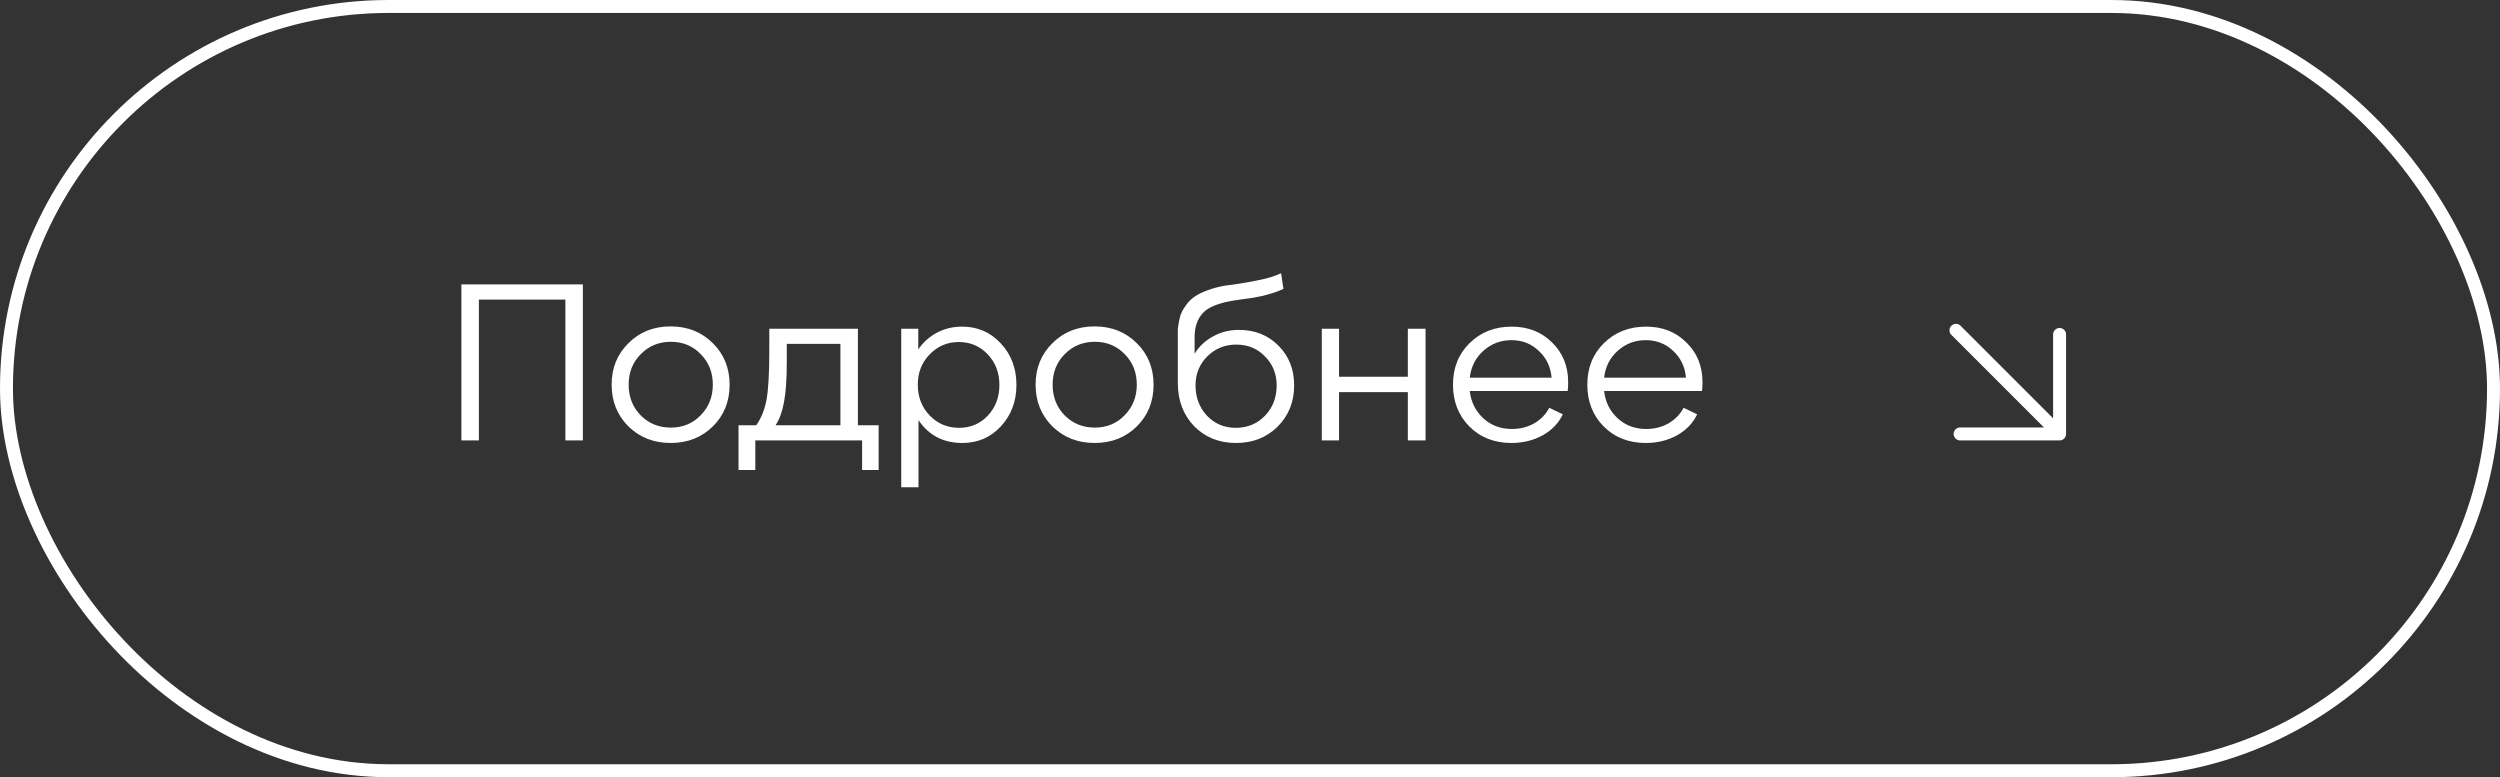 <?xml version="1.0" encoding="UTF-8"?> <svg xmlns="http://www.w3.org/2000/svg" width="193" height="60" viewBox="0 0 193 60" fill="none"><rect x="0" y="0" width="193" height="60" fill="#333333" stroke="none"/> <rect x="0.5" y="0.5" width="192" height="59" rx="29.5" stroke="white"></rect> <path d="M36.97 34H35.62V21.958H44.998V34H43.648V23.128H36.97V34ZM51.772 34.198C50.476 34.198 49.39 33.772 48.514 32.92C47.65 32.056 47.218 30.982 47.218 29.698C47.218 28.414 47.65 27.346 48.514 26.494C49.378 25.63 50.464 25.198 51.772 25.198C53.08 25.198 54.166 25.63 55.03 26.494C55.894 27.346 56.326 28.414 56.326 29.698C56.326 30.994 55.894 32.068 55.03 32.92C54.166 33.772 53.08 34.198 51.772 34.198ZM49.468 32.074C50.092 32.698 50.866 33.01 51.79 33.01C52.714 33.01 53.482 32.692 54.094 32.056C54.718 31.42 55.03 30.634 55.03 29.698C55.03 28.75 54.718 27.964 54.094 27.34C53.482 26.704 52.714 26.386 51.79 26.386C50.866 26.386 50.092 26.704 49.468 27.34C48.844 27.964 48.532 28.75 48.532 29.698C48.532 30.646 48.844 31.438 49.468 32.074ZM66.23 25.378V32.83H67.832V36.286H66.554V34H58.31V36.286H57.014V32.83H58.382C58.766 32.29 59.03 31.636 59.174 30.868C59.318 30.088 59.39 28.804 59.39 27.016V25.378H66.23ZM60.74 26.548V27.898C60.74 29.266 60.668 30.316 60.524 31.048C60.392 31.78 60.176 32.374 59.876 32.83H64.88V26.548H60.74ZM74.274 25.216C75.474 25.216 76.47 25.648 77.262 26.512C78.066 27.364 78.468 28.432 78.468 29.716C78.468 30.988 78.066 32.056 77.262 32.92C76.47 33.772 75.48 34.198 74.292 34.198C72.828 34.198 71.7 33.61 70.908 32.434V37.618H69.576V25.378H70.89V26.98C71.262 26.428 71.742 25.996 72.33 25.684C72.918 25.372 73.566 25.216 74.274 25.216ZM74.04 33.028C74.928 33.028 75.666 32.716 76.254 32.092C76.854 31.456 77.154 30.664 77.154 29.716C77.154 28.78 76.854 27.994 76.254 27.358C75.654 26.722 74.91 26.404 74.022 26.404C73.134 26.404 72.384 26.722 71.772 27.358C71.16 27.982 70.854 28.762 70.854 29.698C70.854 30.646 71.16 31.438 71.772 32.074C72.384 32.71 73.14 33.028 74.04 33.028ZM84.502 34.198C83.207 34.198 82.121 33.772 81.245 32.92C80.38 32.056 79.948 30.982 79.948 29.698C79.948 28.414 80.38 27.346 81.245 26.494C82.109 25.63 83.195 25.198 84.502 25.198C85.811 25.198 86.897 25.63 87.76 26.494C88.624 27.346 89.056 28.414 89.056 29.698C89.056 30.994 88.624 32.068 87.76 32.92C86.897 33.772 85.811 34.198 84.502 34.198ZM82.198 32.074C82.823 32.698 83.597 33.01 84.52 33.01C85.445 33.01 86.213 32.692 86.825 32.056C87.448 31.42 87.76 30.634 87.76 29.698C87.76 28.75 87.448 27.964 86.825 27.34C86.213 26.704 85.445 26.386 84.52 26.386C83.597 26.386 82.823 26.704 82.198 27.34C81.575 27.964 81.263 28.75 81.263 29.698C81.263 30.646 81.575 31.438 82.198 32.074ZM95.643 25.468C96.879 25.468 97.899 25.876 98.703 26.692C99.507 27.496 99.909 28.516 99.909 29.752C99.909 31.024 99.483 32.086 98.631 32.938C97.779 33.778 96.711 34.198 95.427 34.198C94.119 34.198 93.039 33.766 92.187 32.902C91.347 32.026 90.927 30.91 90.927 29.554V25.972C90.927 25.744 90.927 25.564 90.927 25.432C90.939 25.288 90.969 25.084 91.017 24.82C91.065 24.544 91.131 24.316 91.215 24.136C91.299 23.944 91.431 23.728 91.611 23.488C91.791 23.248 92.007 23.044 92.259 22.876C92.511 22.708 92.835 22.552 93.231 22.408C93.639 22.252 94.095 22.132 94.599 22.048C94.683 22.036 94.911 22.006 95.283 21.958C95.667 21.898 95.967 21.85 96.183 21.814C96.411 21.778 96.699 21.724 97.047 21.652C97.407 21.58 97.737 21.502 98.037 21.418C98.349 21.322 98.637 21.214 98.901 21.094L99.081 22.3C98.829 22.42 98.571 22.522 98.307 22.606C98.043 22.69 97.767 22.768 97.479 22.84C97.191 22.9 96.951 22.948 96.759 22.984C96.579 23.008 96.321 23.044 95.985 23.092C95.661 23.14 95.451 23.17 95.355 23.182C94.107 23.374 93.273 23.704 92.853 24.172C92.433 24.64 92.223 25.252 92.223 26.008V27.304C92.571 26.74 93.045 26.296 93.645 25.972C94.245 25.636 94.911 25.468 95.643 25.468ZM95.391 33.028C96.303 33.028 97.059 32.716 97.659 32.092C98.259 31.468 98.559 30.688 98.559 29.752C98.559 28.864 98.259 28.12 97.659 27.52C97.071 26.908 96.333 26.602 95.445 26.602C94.557 26.602 93.807 26.908 93.195 27.52C92.595 28.12 92.295 28.864 92.295 29.752C92.295 30.676 92.589 31.456 93.177 32.092C93.777 32.716 94.515 33.028 95.391 33.028ZM108.685 29.086V25.378H110.053V34H108.685V30.274H103.375V34H102.043V25.378H103.375V29.086H108.685ZM121.062 29.5C121.062 29.74 121.05 29.968 121.026 30.184H113.466C113.562 31.036 113.91 31.738 114.51 32.29C115.11 32.842 115.848 33.118 116.724 33.118C117.348 33.118 117.918 32.974 118.434 32.686C118.95 32.386 119.34 31.984 119.604 31.48L120.648 31.984C120.336 32.656 119.82 33.196 119.1 33.604C118.38 34 117.576 34.198 116.688 34.198C115.368 34.198 114.282 33.772 113.43 32.92C112.59 32.068 112.17 30.994 112.17 29.698C112.17 28.402 112.596 27.334 113.448 26.494C114.312 25.642 115.398 25.216 116.706 25.216C117.966 25.216 119.004 25.624 119.82 26.44C120.648 27.244 121.062 28.264 121.062 29.5ZM116.688 26.26C115.848 26.26 115.122 26.536 114.51 27.088C113.91 27.628 113.562 28.318 113.466 29.158H119.784C119.712 28.318 119.382 27.628 118.794 27.088C118.218 26.536 117.516 26.26 116.688 26.26ZM131.433 29.5C131.433 29.74 131.421 29.968 131.397 30.184H123.837C123.933 31.036 124.281 31.738 124.881 32.29C125.481 32.842 126.219 33.118 127.095 33.118C127.719 33.118 128.289 32.974 128.805 32.686C129.321 32.386 129.711 31.984 129.975 31.48L131.019 31.984C130.707 32.656 130.191 33.196 129.471 33.604C128.751 34 127.947 34.198 127.059 34.198C125.739 34.198 124.653 33.772 123.801 32.92C122.961 32.068 122.541 30.994 122.541 29.698C122.541 28.402 122.967 27.334 123.819 26.494C124.683 25.642 125.769 25.216 127.077 25.216C128.337 25.216 129.375 25.624 130.191 26.44C131.019 27.244 131.433 28.264 131.433 29.5ZM127.059 26.26C126.219 26.26 125.493 26.536 124.881 27.088C124.281 27.628 123.933 28.318 123.837 29.158H130.155C130.083 28.318 129.753 27.628 129.165 27.088C128.589 26.536 127.887 26.26 127.059 26.26Z" fill="white"></path> <path d="M151 25.5L159 33.5M159 33.5V25.82M159 33.5H151.32" stroke="white" stroke-linecap="round" stroke-linejoin="round"></path> </svg> 